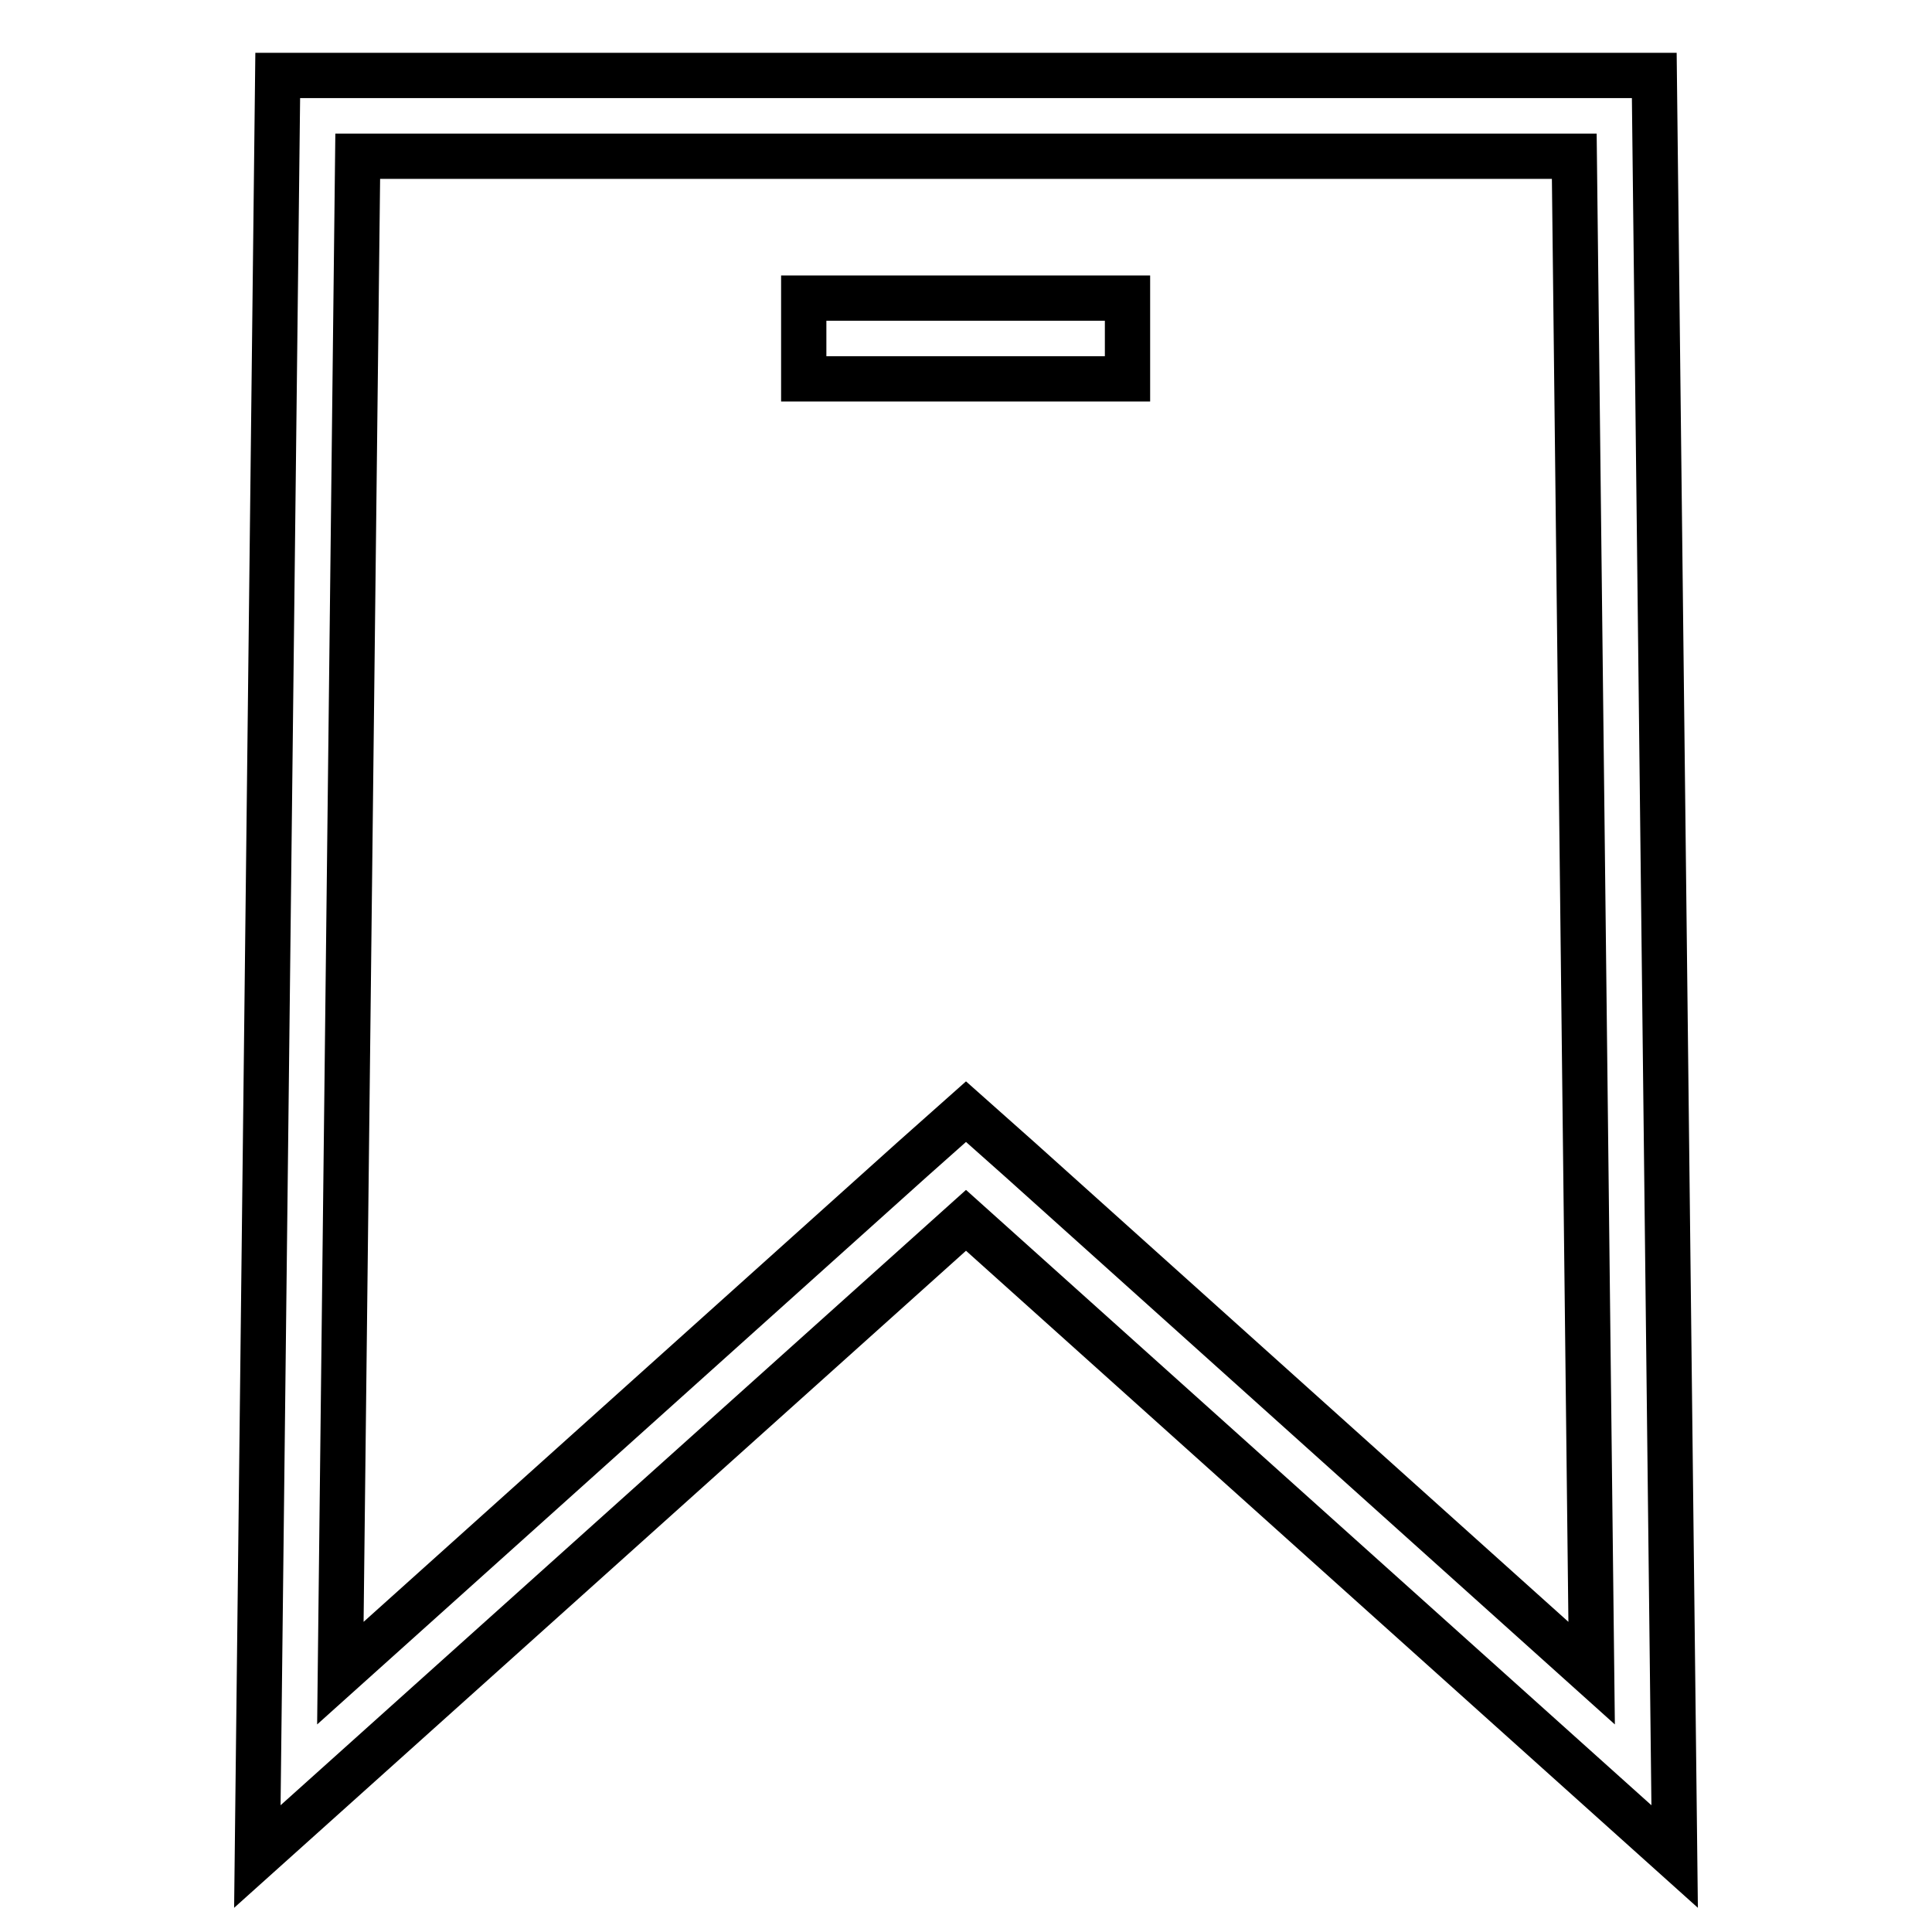 <?xml version="1.0" encoding="utf-8"?>
<!-- Svg Vector Icons : http://www.onlinewebfonts.com/icon -->
<!DOCTYPE svg PUBLIC "-//W3C//DTD SVG 1.1//EN" "http://www.w3.org/Graphics/SVG/1.1/DTD/svg11.dtd">
<svg version="1.1" xmlns="http://www.w3.org/2000/svg" xmlns:xlink="http://www.w3.org/1999/xlink" x="0px" y="0px" viewBox="0 0 256 256" enable-background="new 0 0 256 256" xml:space="preserve">
<g> <path stroke-width="6" fill-opacity="0" stroke="#000000"  d="M219.2,10H36.8l-2.7,236l93.9-84.3l93.9,84.3L219.2,10z M135.2,153.7l-7.2-6.4l-7.2,6.4l-75.7,68l2.3-201 h161.2l2.3,201L135.2,153.7z M106.5,39.5h42.9v10.7h-42.9V39.5z"/></g>
</svg>